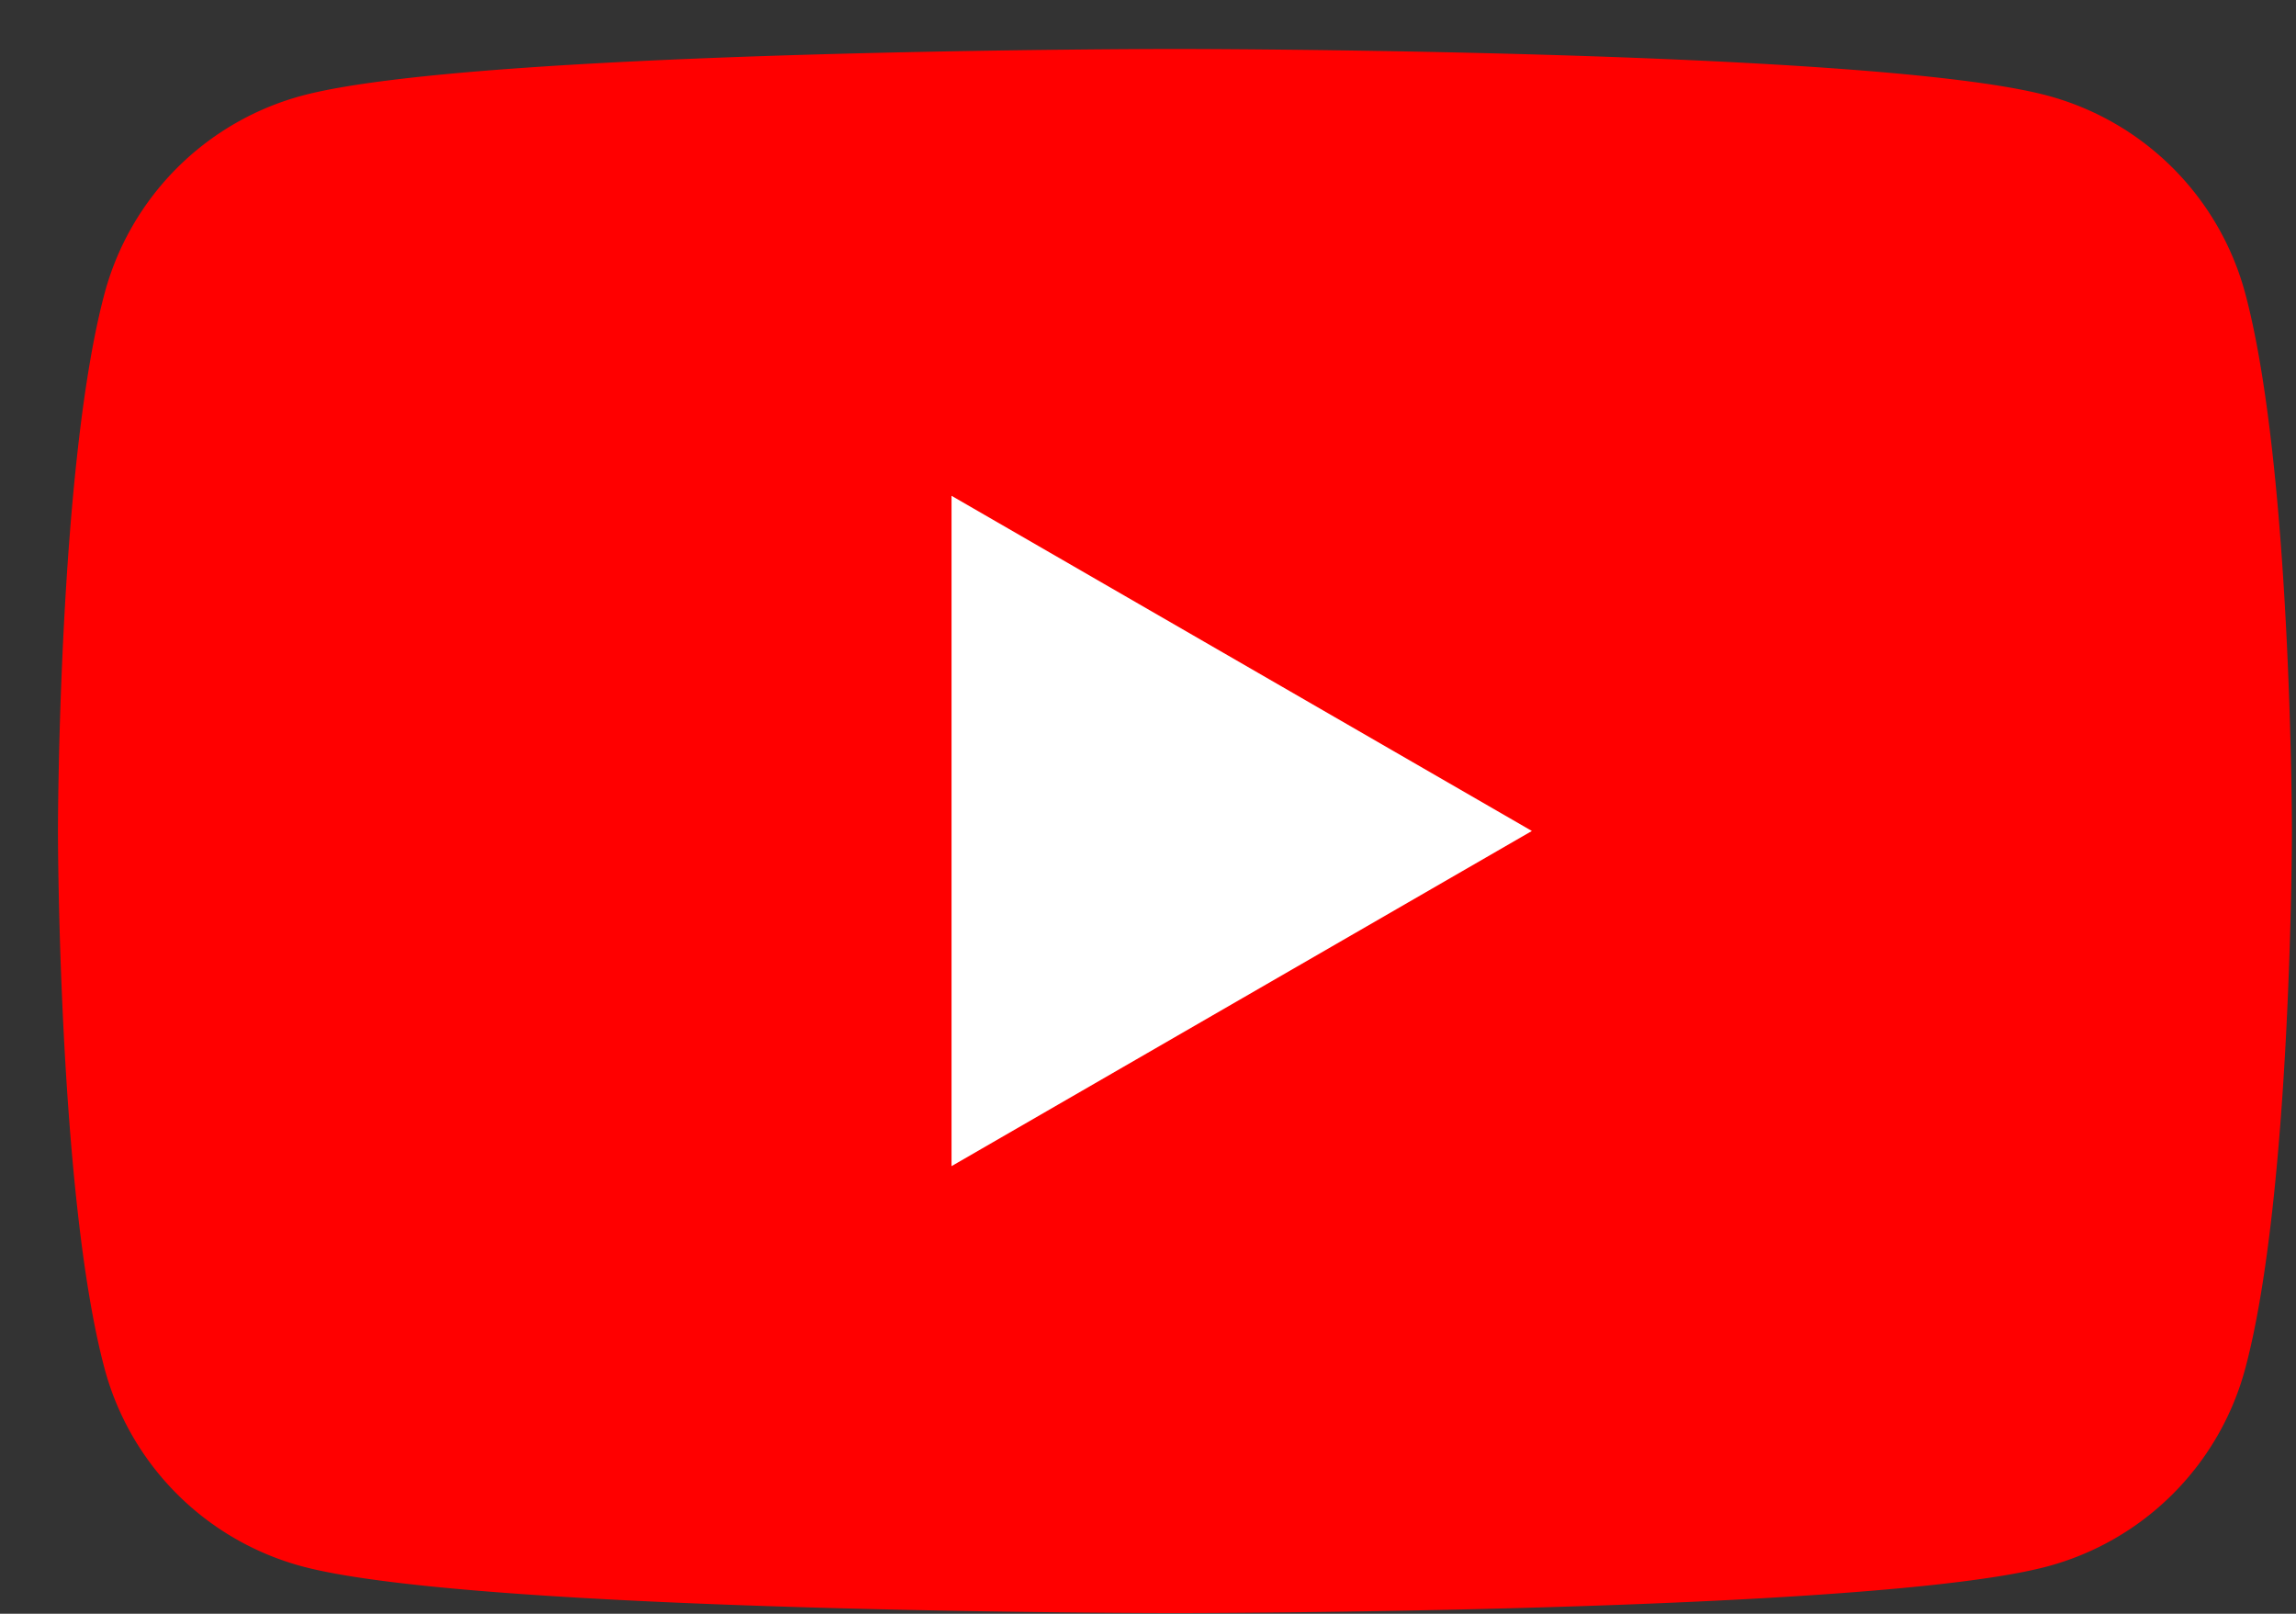 <svg width="37" height="26" fill="none" xmlns="http://www.w3.org/2000/svg"><rect width="100%" height="100%" fill="#333333" stroke="none"/><path d="M36.181 4.724a4.51 4.51 0 0 0-3.183-3.183C30.191.789 18.934.789 18.934.789s-11.258 0-14.065.752a4.51 4.51 0 0 0-3.183 3.183C.934 7.53.934 13.389.934 13.389s0 5.857.752 8.664a4.51 4.51 0 0 0 3.183 3.183c2.807.753 14.065.753 14.065.753s11.257 0 14.064-.753a4.51 4.51 0 0 0 3.183-3.183c.753-2.807.753-8.664.753-8.664s0-5.858-.753-8.665z" fill="red"/><path d="m15.334 18.788 9.352-5.4-9.352-5.4v10.8z" fill="#fff"/></svg>